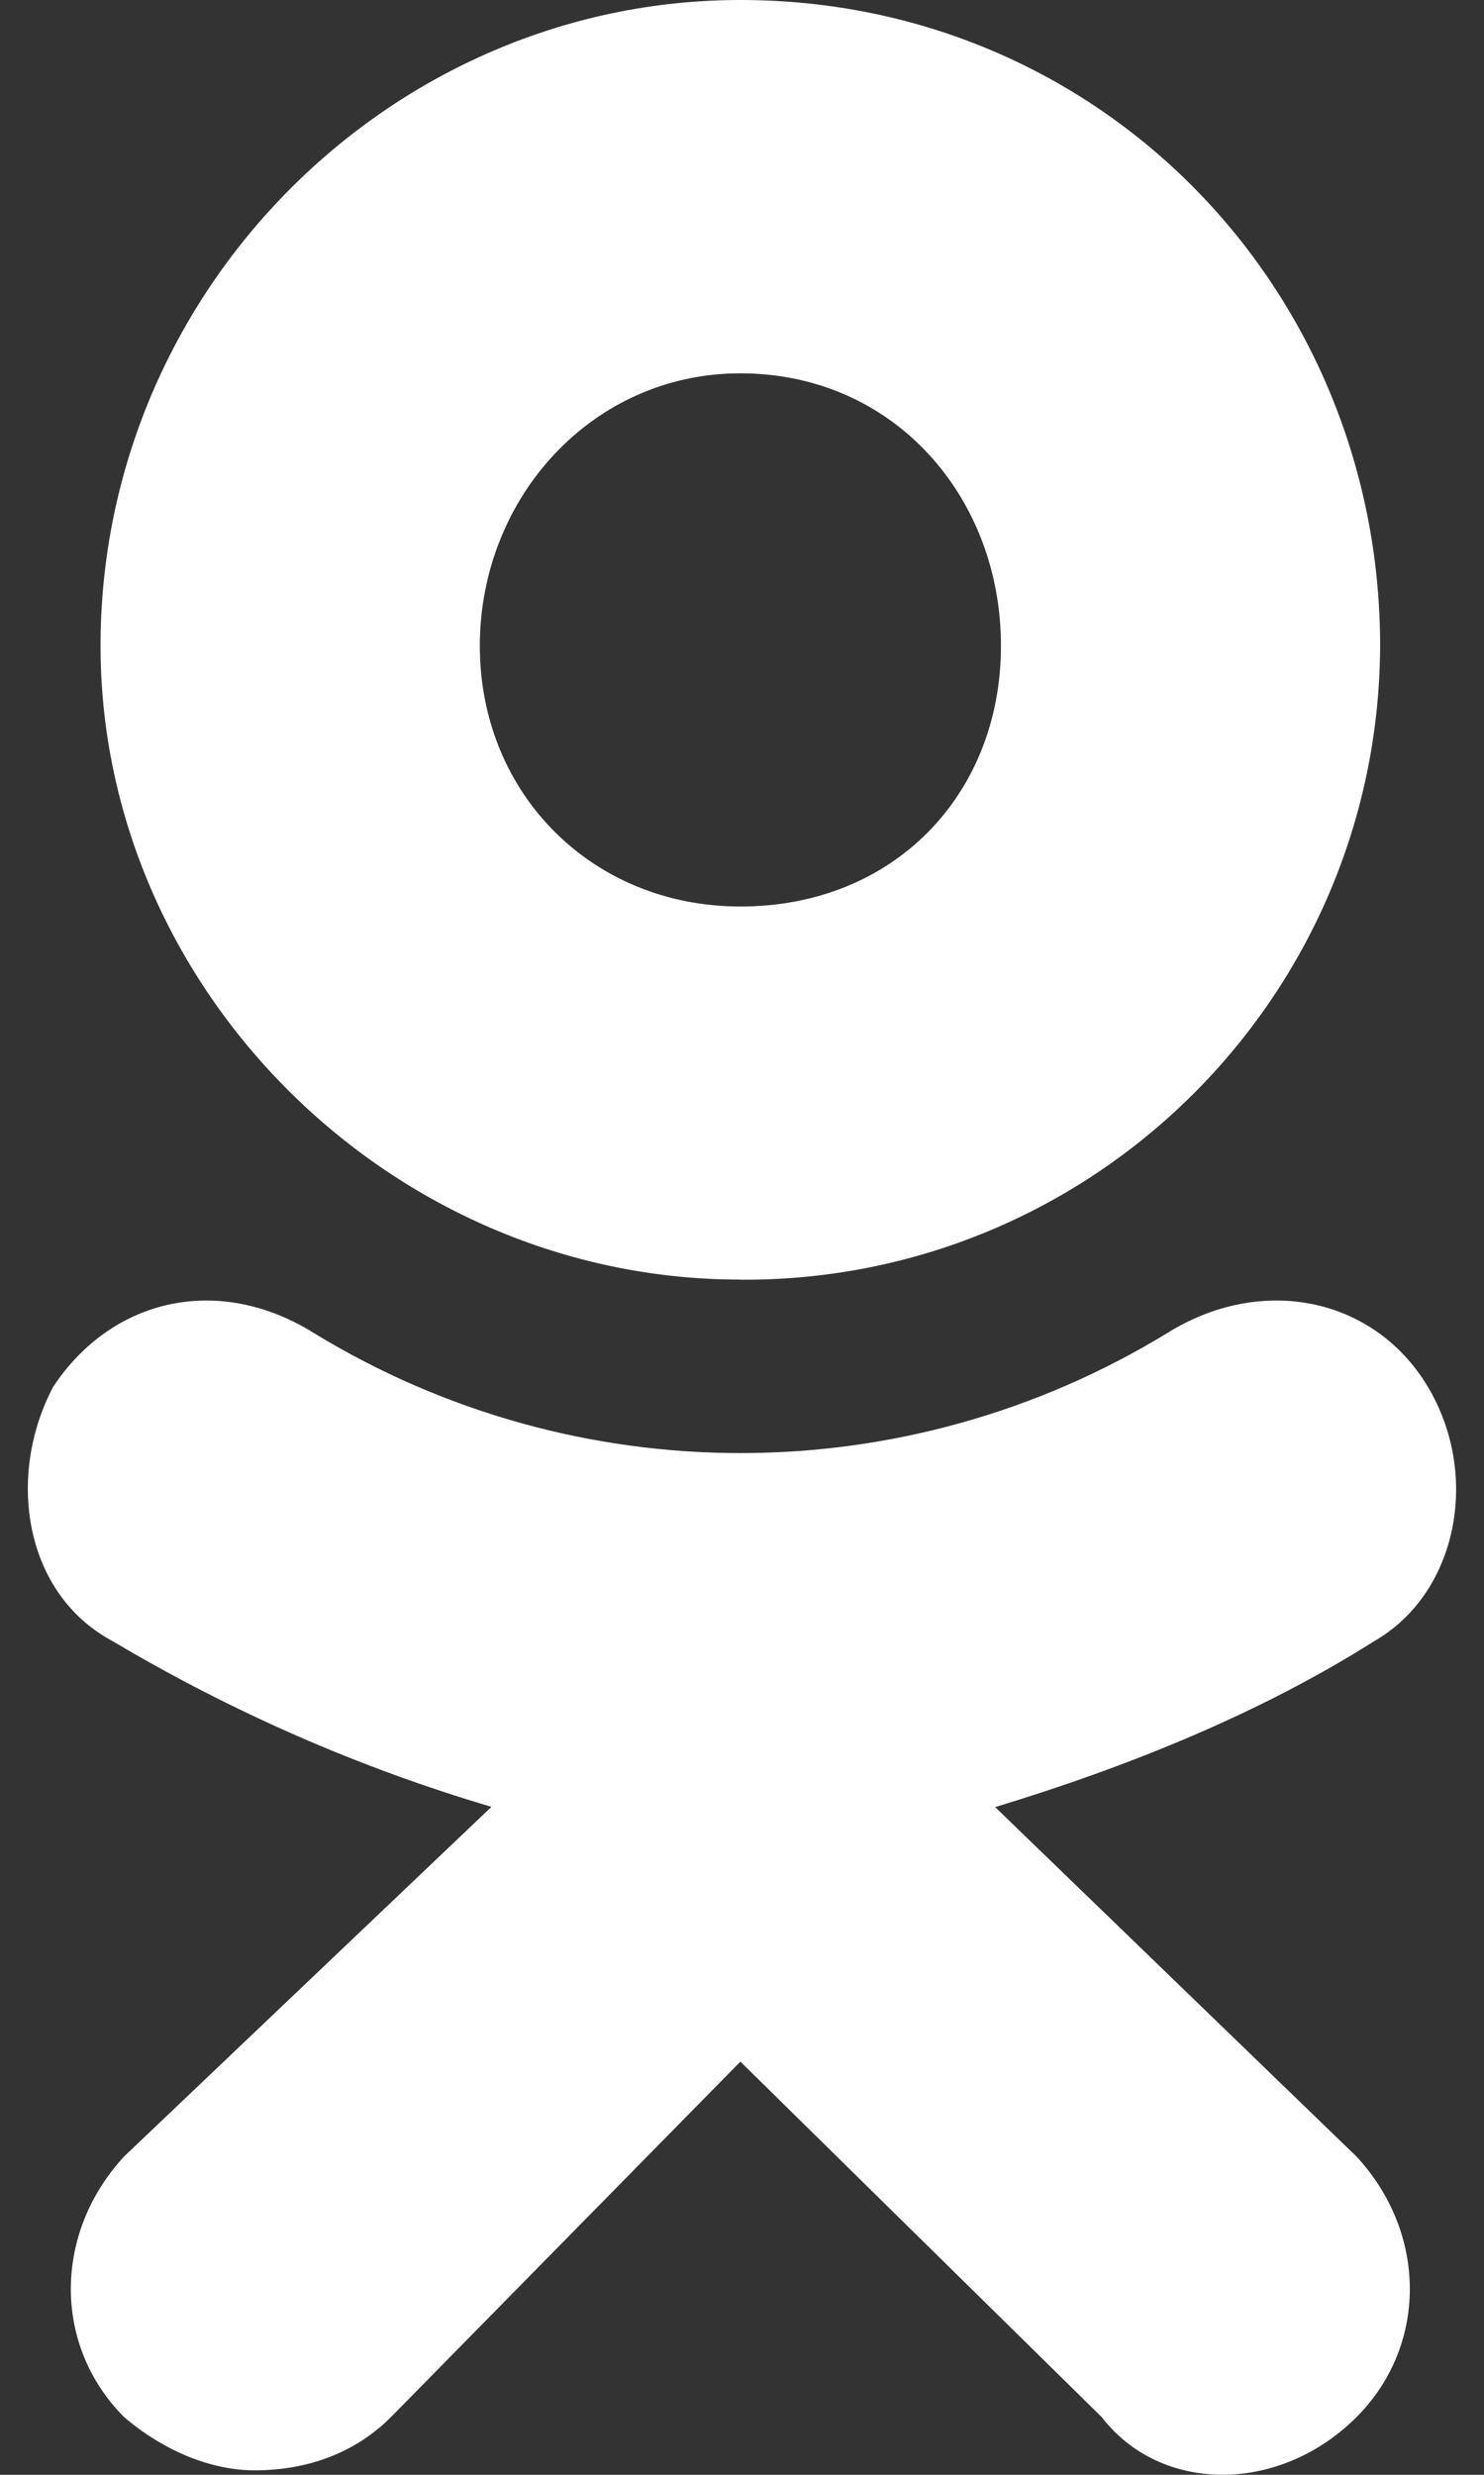<svg width="12" height="20" viewBox="0 0 12 20" fill="none" xmlns="http://www.w3.org/2000/svg">
<rect x="0" y="0" width="12" height="20" fill="#333333" stroke="none"/>
<path d="M5.986 10.341C3.161 10.341 0.813 7.995 0.813 5.219C0.813 2.347 3.161 0 5.987 0C8.909 0 11.16 2.346 11.16 5.219C11.15 8.057 8.841 10.351 6.003 10.342C5.997 10.342 5.992 10.342 5.986 10.341ZM5.986 3.017C4.79 3.017 3.88 4.022 3.88 5.22C3.88 6.416 4.79 7.326 5.987 7.326C7.232 7.326 8.094 6.416 8.094 5.22C8.095 4.021 7.232 3.017 5.986 3.017ZM8.046 14.603L10.969 17.428C11.544 18.049 11.544 18.959 10.969 19.534C10.347 20.155 9.388 20.155 8.909 19.534L5.987 16.661L3.161 19.534C2.874 19.821 2.49 19.964 2.058 19.964C1.723 19.964 1.34 19.82 1.004 19.534C0.429 18.959 0.429 18.049 1.004 17.427L3.974 14.602C2.902 14.285 1.872 13.834 0.911 13.263C0.192 12.88 0.049 11.923 0.432 11.204C0.911 10.486 1.773 10.295 2.54 10.774C4.657 12.066 7.32 12.066 9.437 10.774C10.204 10.295 11.113 10.486 11.544 11.204C11.976 11.923 11.783 12.879 11.112 13.263C10.203 13.838 9.149 14.269 8.047 14.604L8.046 14.603Z" fill="white"/>
</svg>
